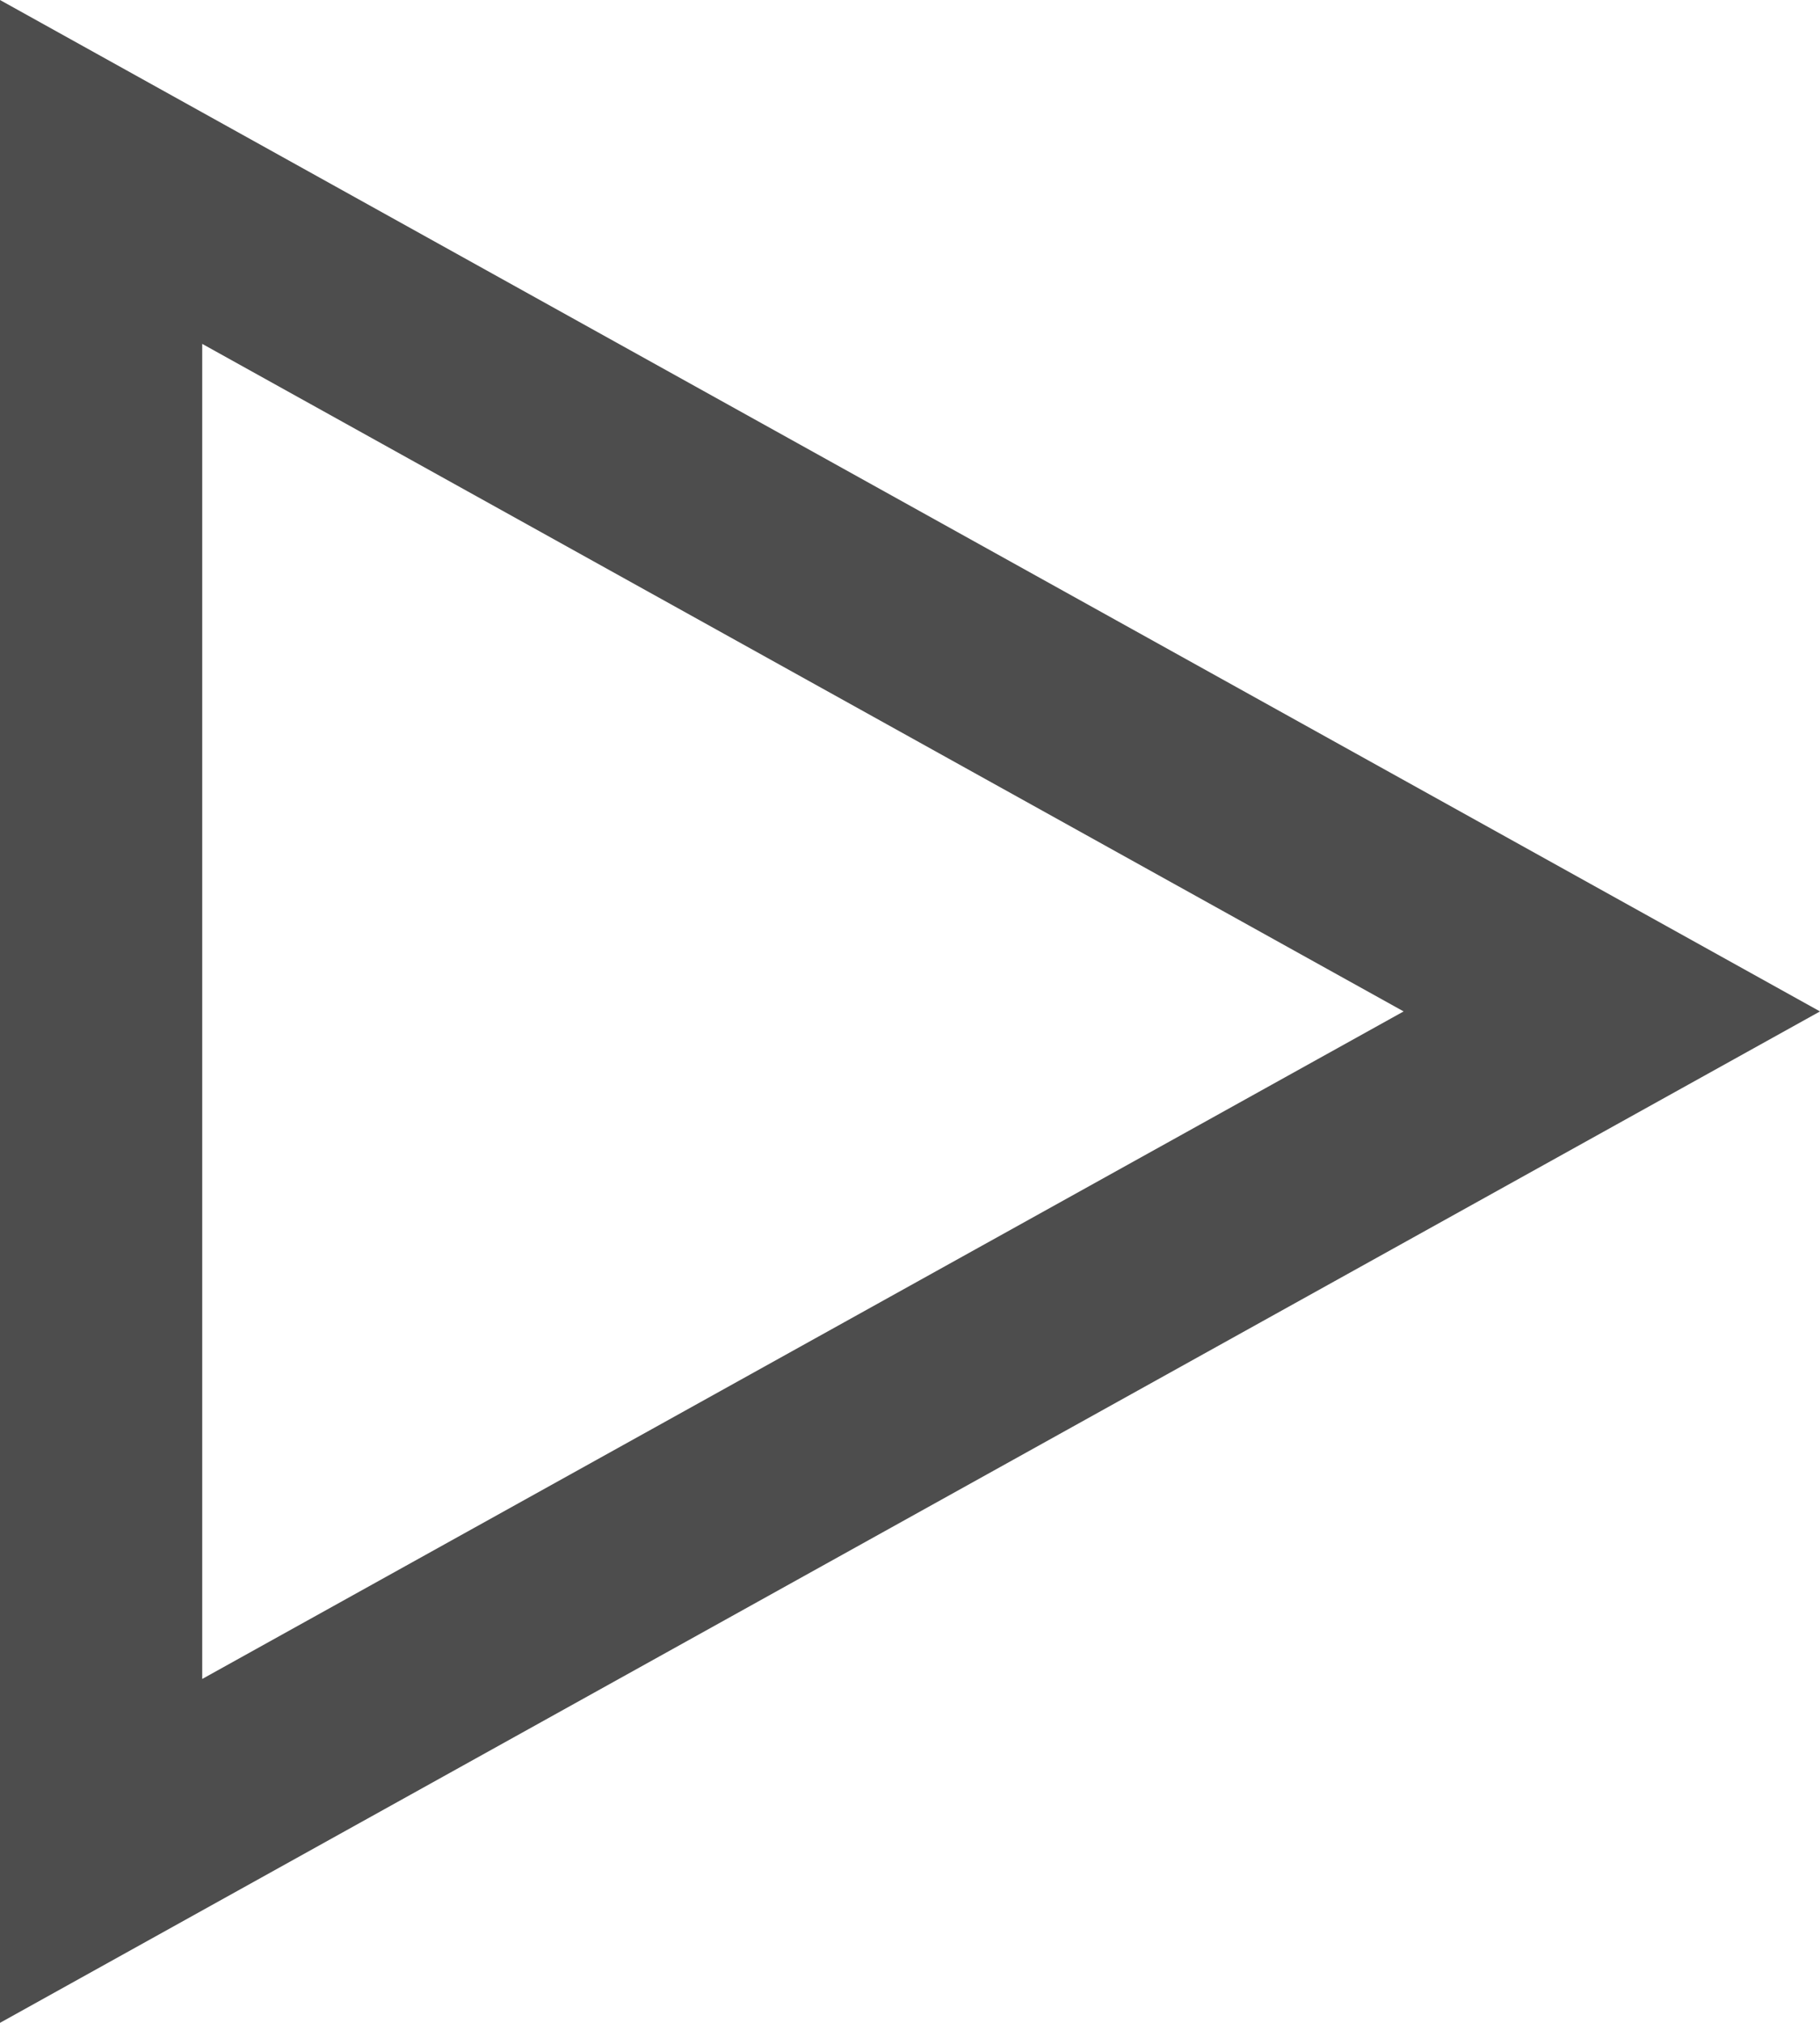 <svg xmlns="http://www.w3.org/2000/svg" width="9" height="10" viewBox="0 0 9 10">
  <g id="Polygone_2" data-name="Polygone 2" transform="translate(9) rotate(90)" fill="none">
    <path d="M5,0l5,9H0Z" stroke="none"/>
    <path d="M 5 2.059 L 1.7 8 L 8.3 8 L 5 2.059 M 5 0 L 10 9 L 0 9 L 5 0 Z" stroke="none" fill="#4d4d4d"/>
  </g>
</svg>
